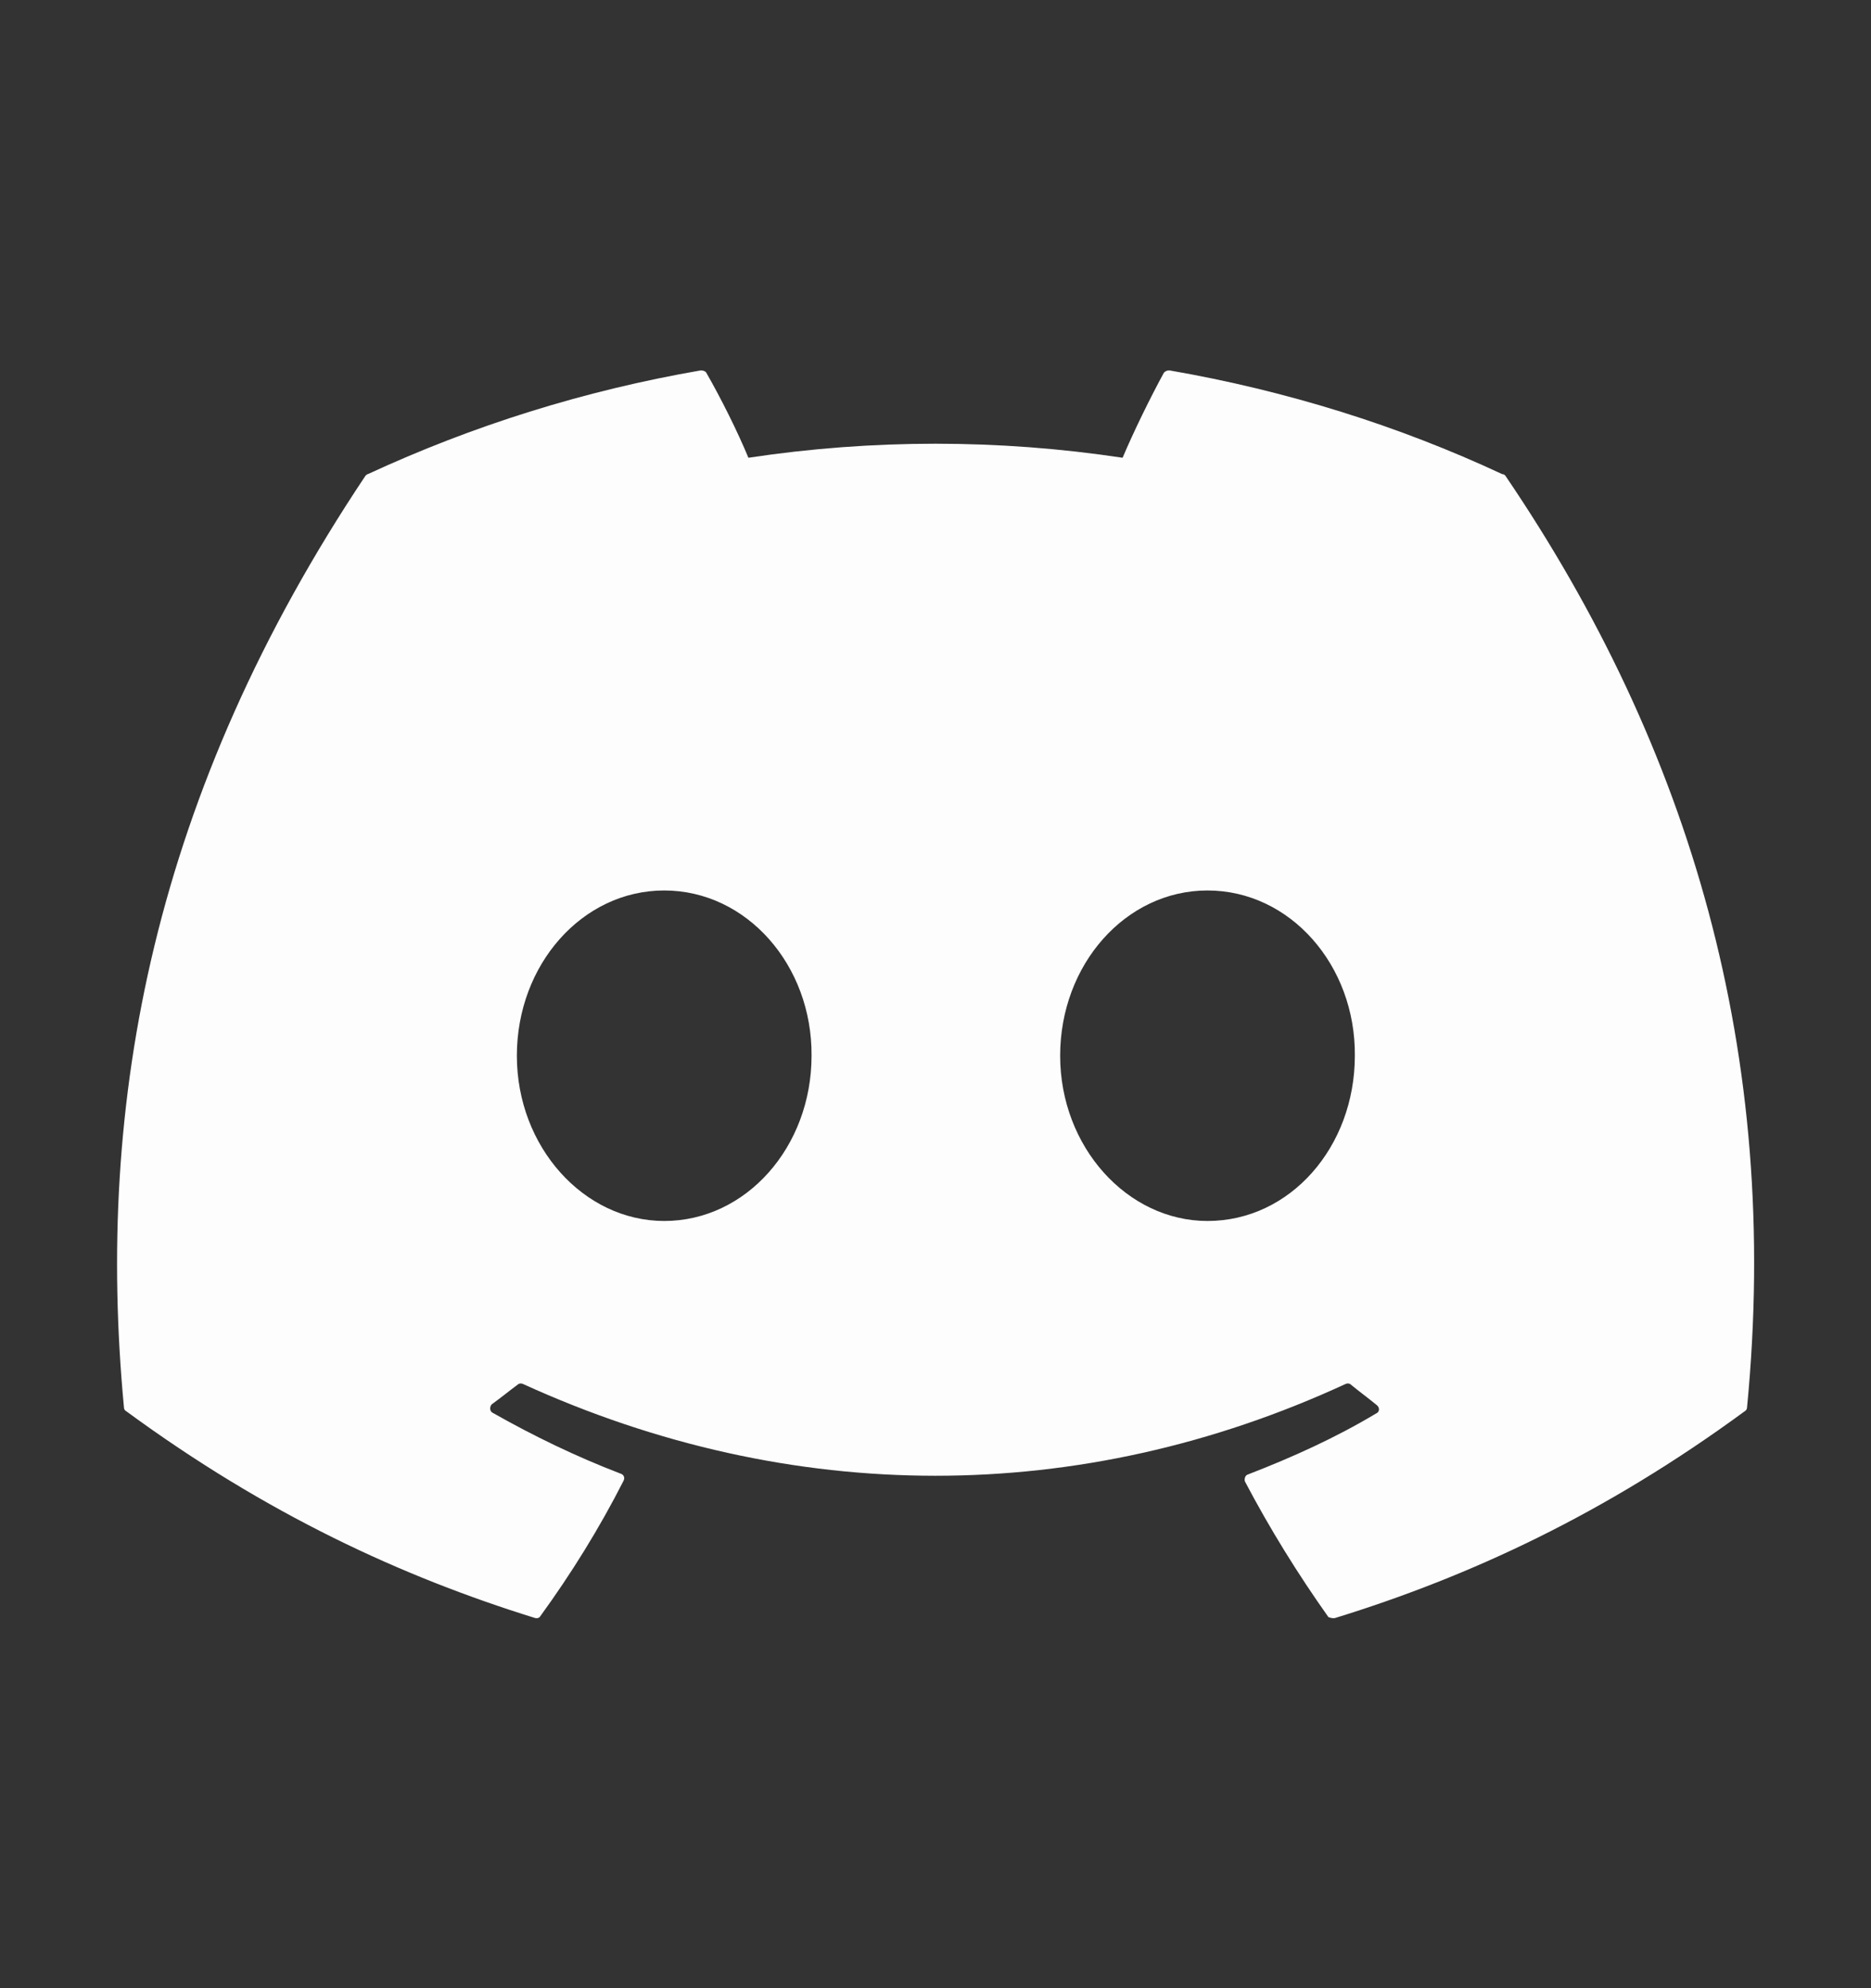 <svg width="16" height="17" viewBox="0 0 16 17" fill="none" xmlns="http://www.w3.org/2000/svg">
<rect x="0" y="0" width="16" height="17" fill="#333333" stroke="none"/>
<path d="M12.846 4.054C11.96 3.64 11 3.34 10 3.167C9.991 3.167 9.982 3.168 9.974 3.172C9.966 3.175 9.959 3.18 9.953 3.187C9.833 3.407 9.693 3.694 9.6 3.914C8.539 3.754 7.46 3.754 6.4 3.914C6.306 3.687 6.166 3.407 6.04 3.187C6.033 3.174 6.013 3.167 5.993 3.167C4.993 3.34 4.04 3.64 3.146 4.054C3.14 4.054 3.133 4.06 3.126 4.067C1.313 6.78 0.813 9.42 1.06 12.034C1.06 12.047 1.066 12.06 1.08 12.067C2.28 12.947 3.433 13.48 4.573 13.834C4.593 13.84 4.613 13.834 4.62 13.82C4.886 13.454 5.126 13.067 5.333 12.66C5.346 12.634 5.333 12.607 5.306 12.6C4.926 12.454 4.566 12.28 4.213 12.08C4.186 12.067 4.186 12.027 4.206 12.007C4.28 11.954 4.353 11.894 4.426 11.84C4.44 11.827 4.46 11.827 4.473 11.834C6.766 12.88 9.24 12.88 11.506 11.834C11.52 11.827 11.54 11.827 11.553 11.84C11.626 11.9 11.7 11.954 11.773 12.014C11.8 12.034 11.8 12.074 11.766 12.087C11.42 12.294 11.053 12.46 10.673 12.607C10.646 12.614 10.64 12.647 10.646 12.667C10.86 13.074 11.1 13.46 11.36 13.827C11.38 13.834 11.4 13.84 11.42 13.834C12.566 13.48 13.72 12.947 14.92 12.067C14.933 12.06 14.94 12.047 14.94 12.034C15.233 9.014 14.453 6.394 12.873 4.067C12.866 4.06 12.86 4.054 12.846 4.054ZM5.68 10.44C4.993 10.44 4.42 9.807 4.42 9.027C4.42 8.247 4.98 7.614 5.68 7.614C6.386 7.614 6.946 8.254 6.94 9.027C6.94 9.807 6.38 10.44 5.68 10.44ZM10.326 10.44C9.64 10.44 9.066 9.807 9.066 9.027C9.066 8.247 9.626 7.614 10.326 7.614C11.033 7.614 11.593 8.254 11.586 9.027C11.586 9.807 11.033 10.44 10.326 10.44Z" fill="#FDFDFE"/>
</svg>
